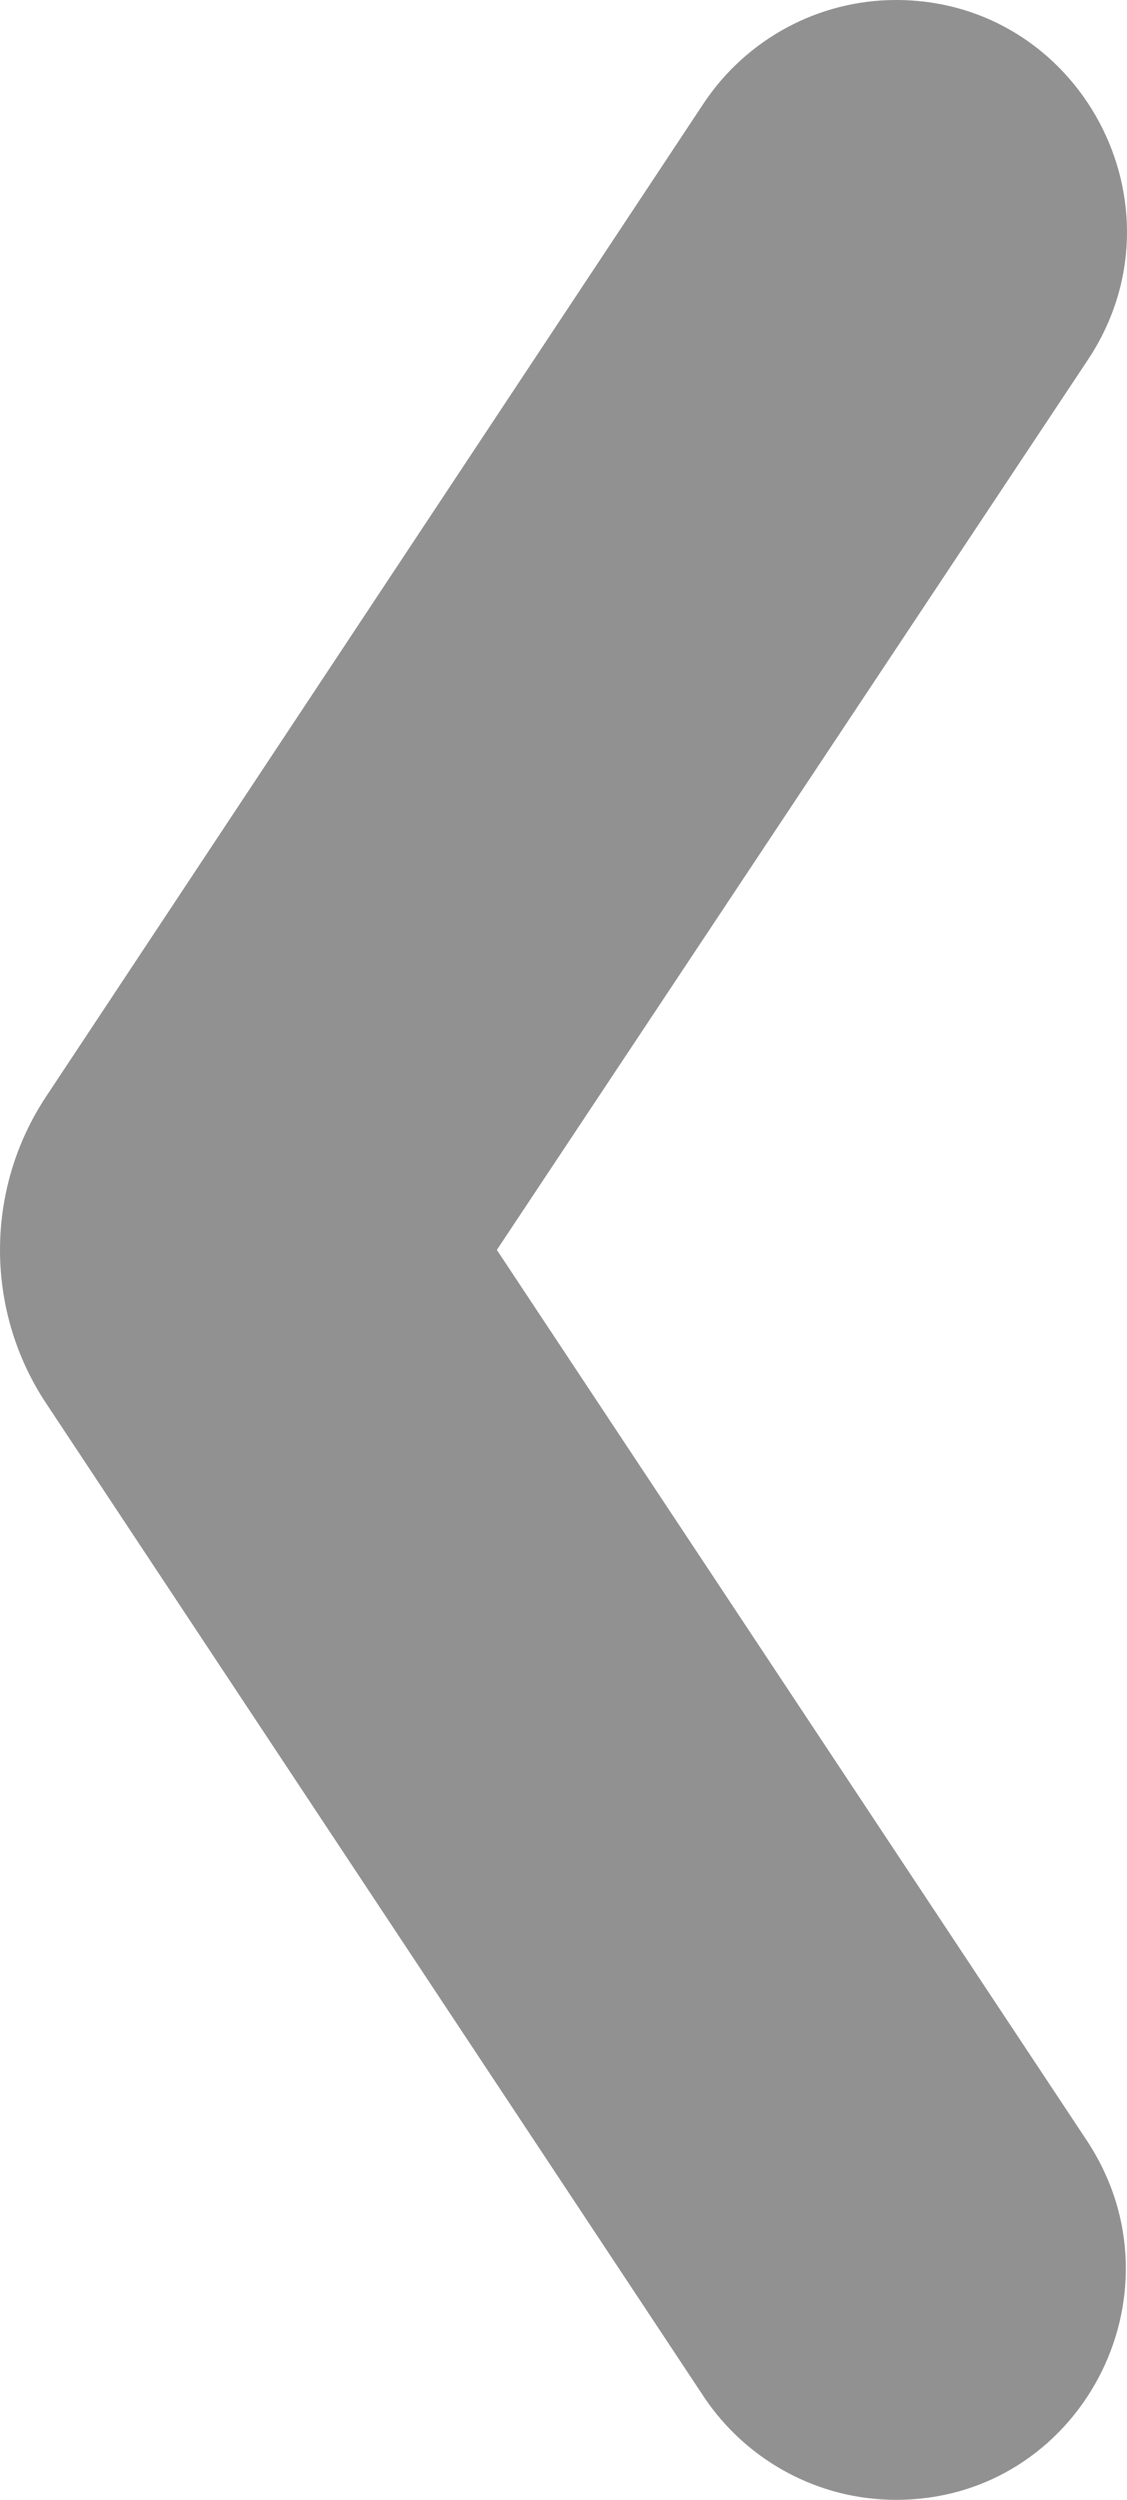 <svg width="60" height="133" viewBox="0 0 60 133" fill="none" xmlns="http://www.w3.org/2000/svg">
<path d="M37.481 5.468L2.482 58.298C-0.827 63.249 -0.827 69.751 2.482 74.702L37.481 127.532C39.76 130.931 43.584 133 47.701 133C57.48 133 63.289 122.064 57.848 113.863L26.452 66.5L57.922 19.137C63.363 10.936 57.48 6.85447e-07 47.701 5.68831e-07C43.584 5.1973e-07 39.76 2.069 37.481 5.468Z" fill="#919191"/>
</svg>
